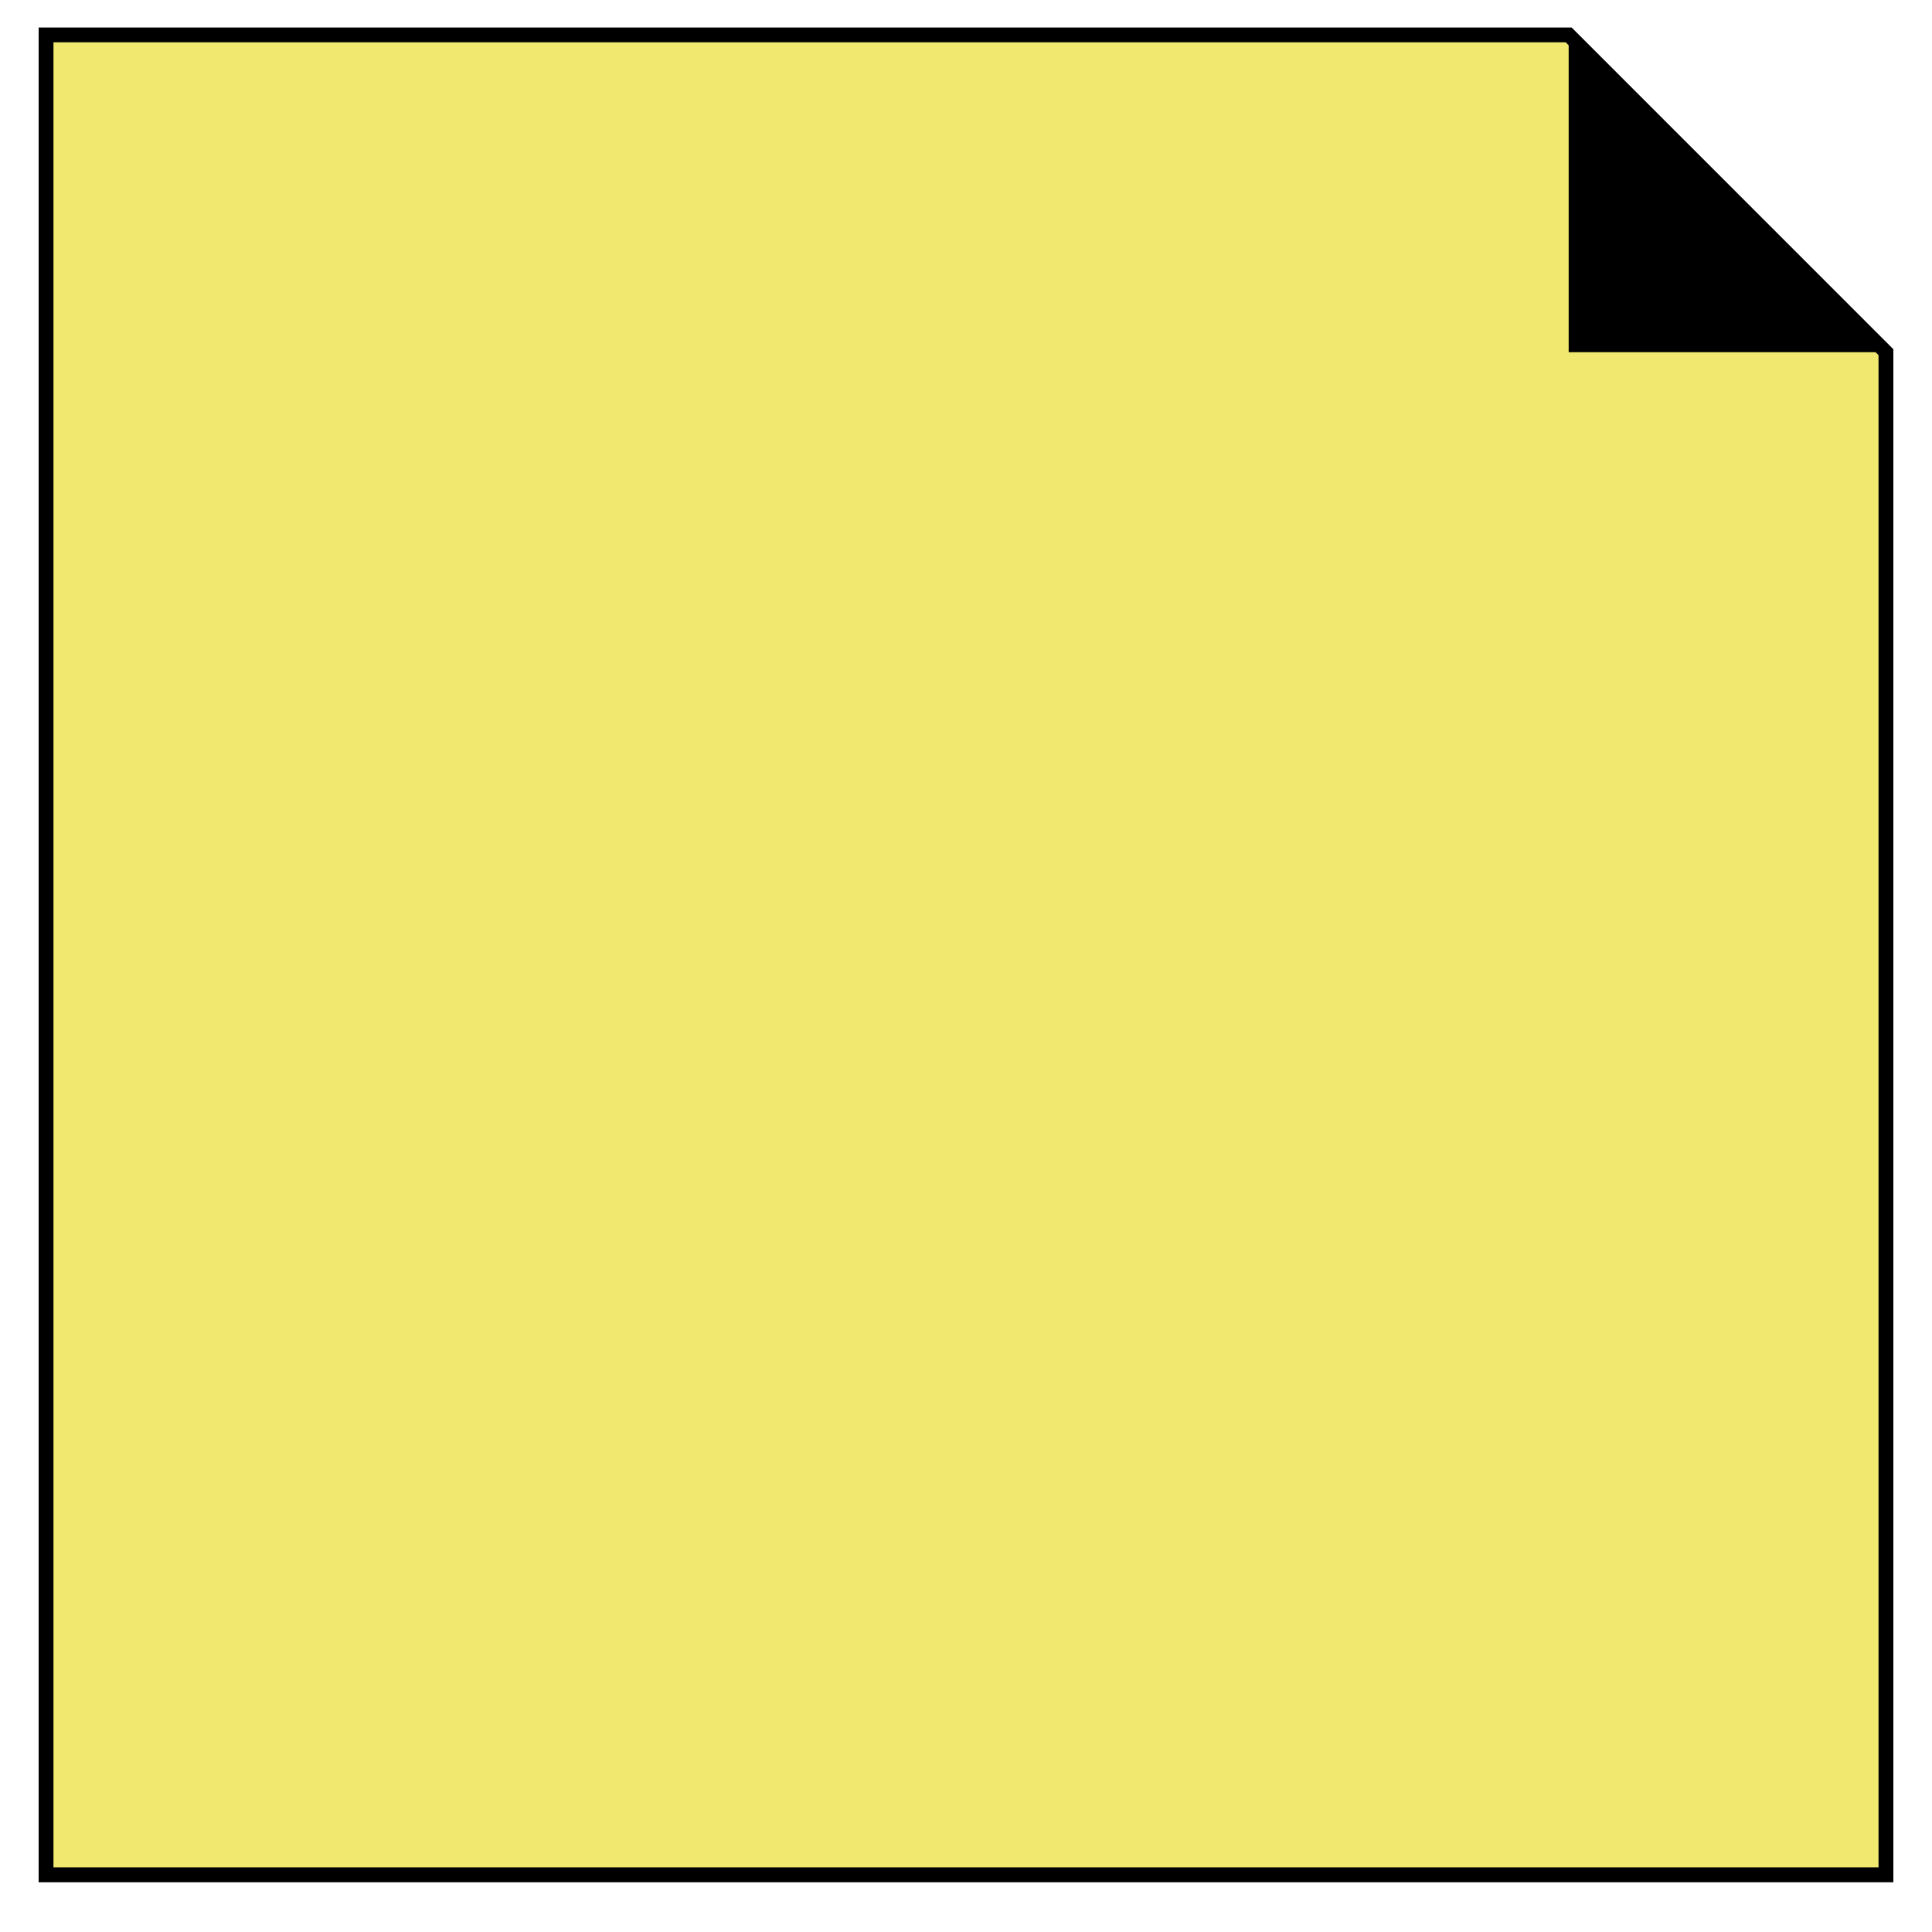 <?xml version="1.0" encoding="UTF-8"?> <svg xmlns="http://www.w3.org/2000/svg" xmlns:xlink="http://www.w3.org/1999/xlink" width="500" zoomAndPan="magnify" viewBox="0 0 375 375" height="500" preserveAspectRatio="xMidYMid meet"> <defs> <clipPath id="044151c350"> <path d="M 7.5 5.336 L 367.5 5.336 L 367.5 365.336 L 7.5 365.336 Z M 7.5 5.336 " clip-rule="nonzero"></path> </clipPath> </defs> <path fill="#f1e870" d="M 366.062 68.359 L 366.062 363.898 L 8.938 363.898 L 8.938 6.777 L 304.477 6.777 Z M 366.062 68.359 " fill-opacity="1" fill-rule="nonzero"></path> <g clip-path="url(#044151c350)"> <path fill="#000000" d="M 305.055 5.336 L 7.5 5.336 L 7.5 365.336 L 367.5 365.336 L 367.5 67.785 Z M 364.621 362.461 L 10.379 362.461 L 10.379 8.215 L 303.902 8.215 L 304.477 8.789 L 304.477 68.359 L 364.047 68.359 L 364.621 68.934 C 364.621 68.934 364.621 362.461 364.621 362.461 Z M 364.621 362.461 " fill-opacity="1" fill-rule="nonzero"></path> </g> </svg> 